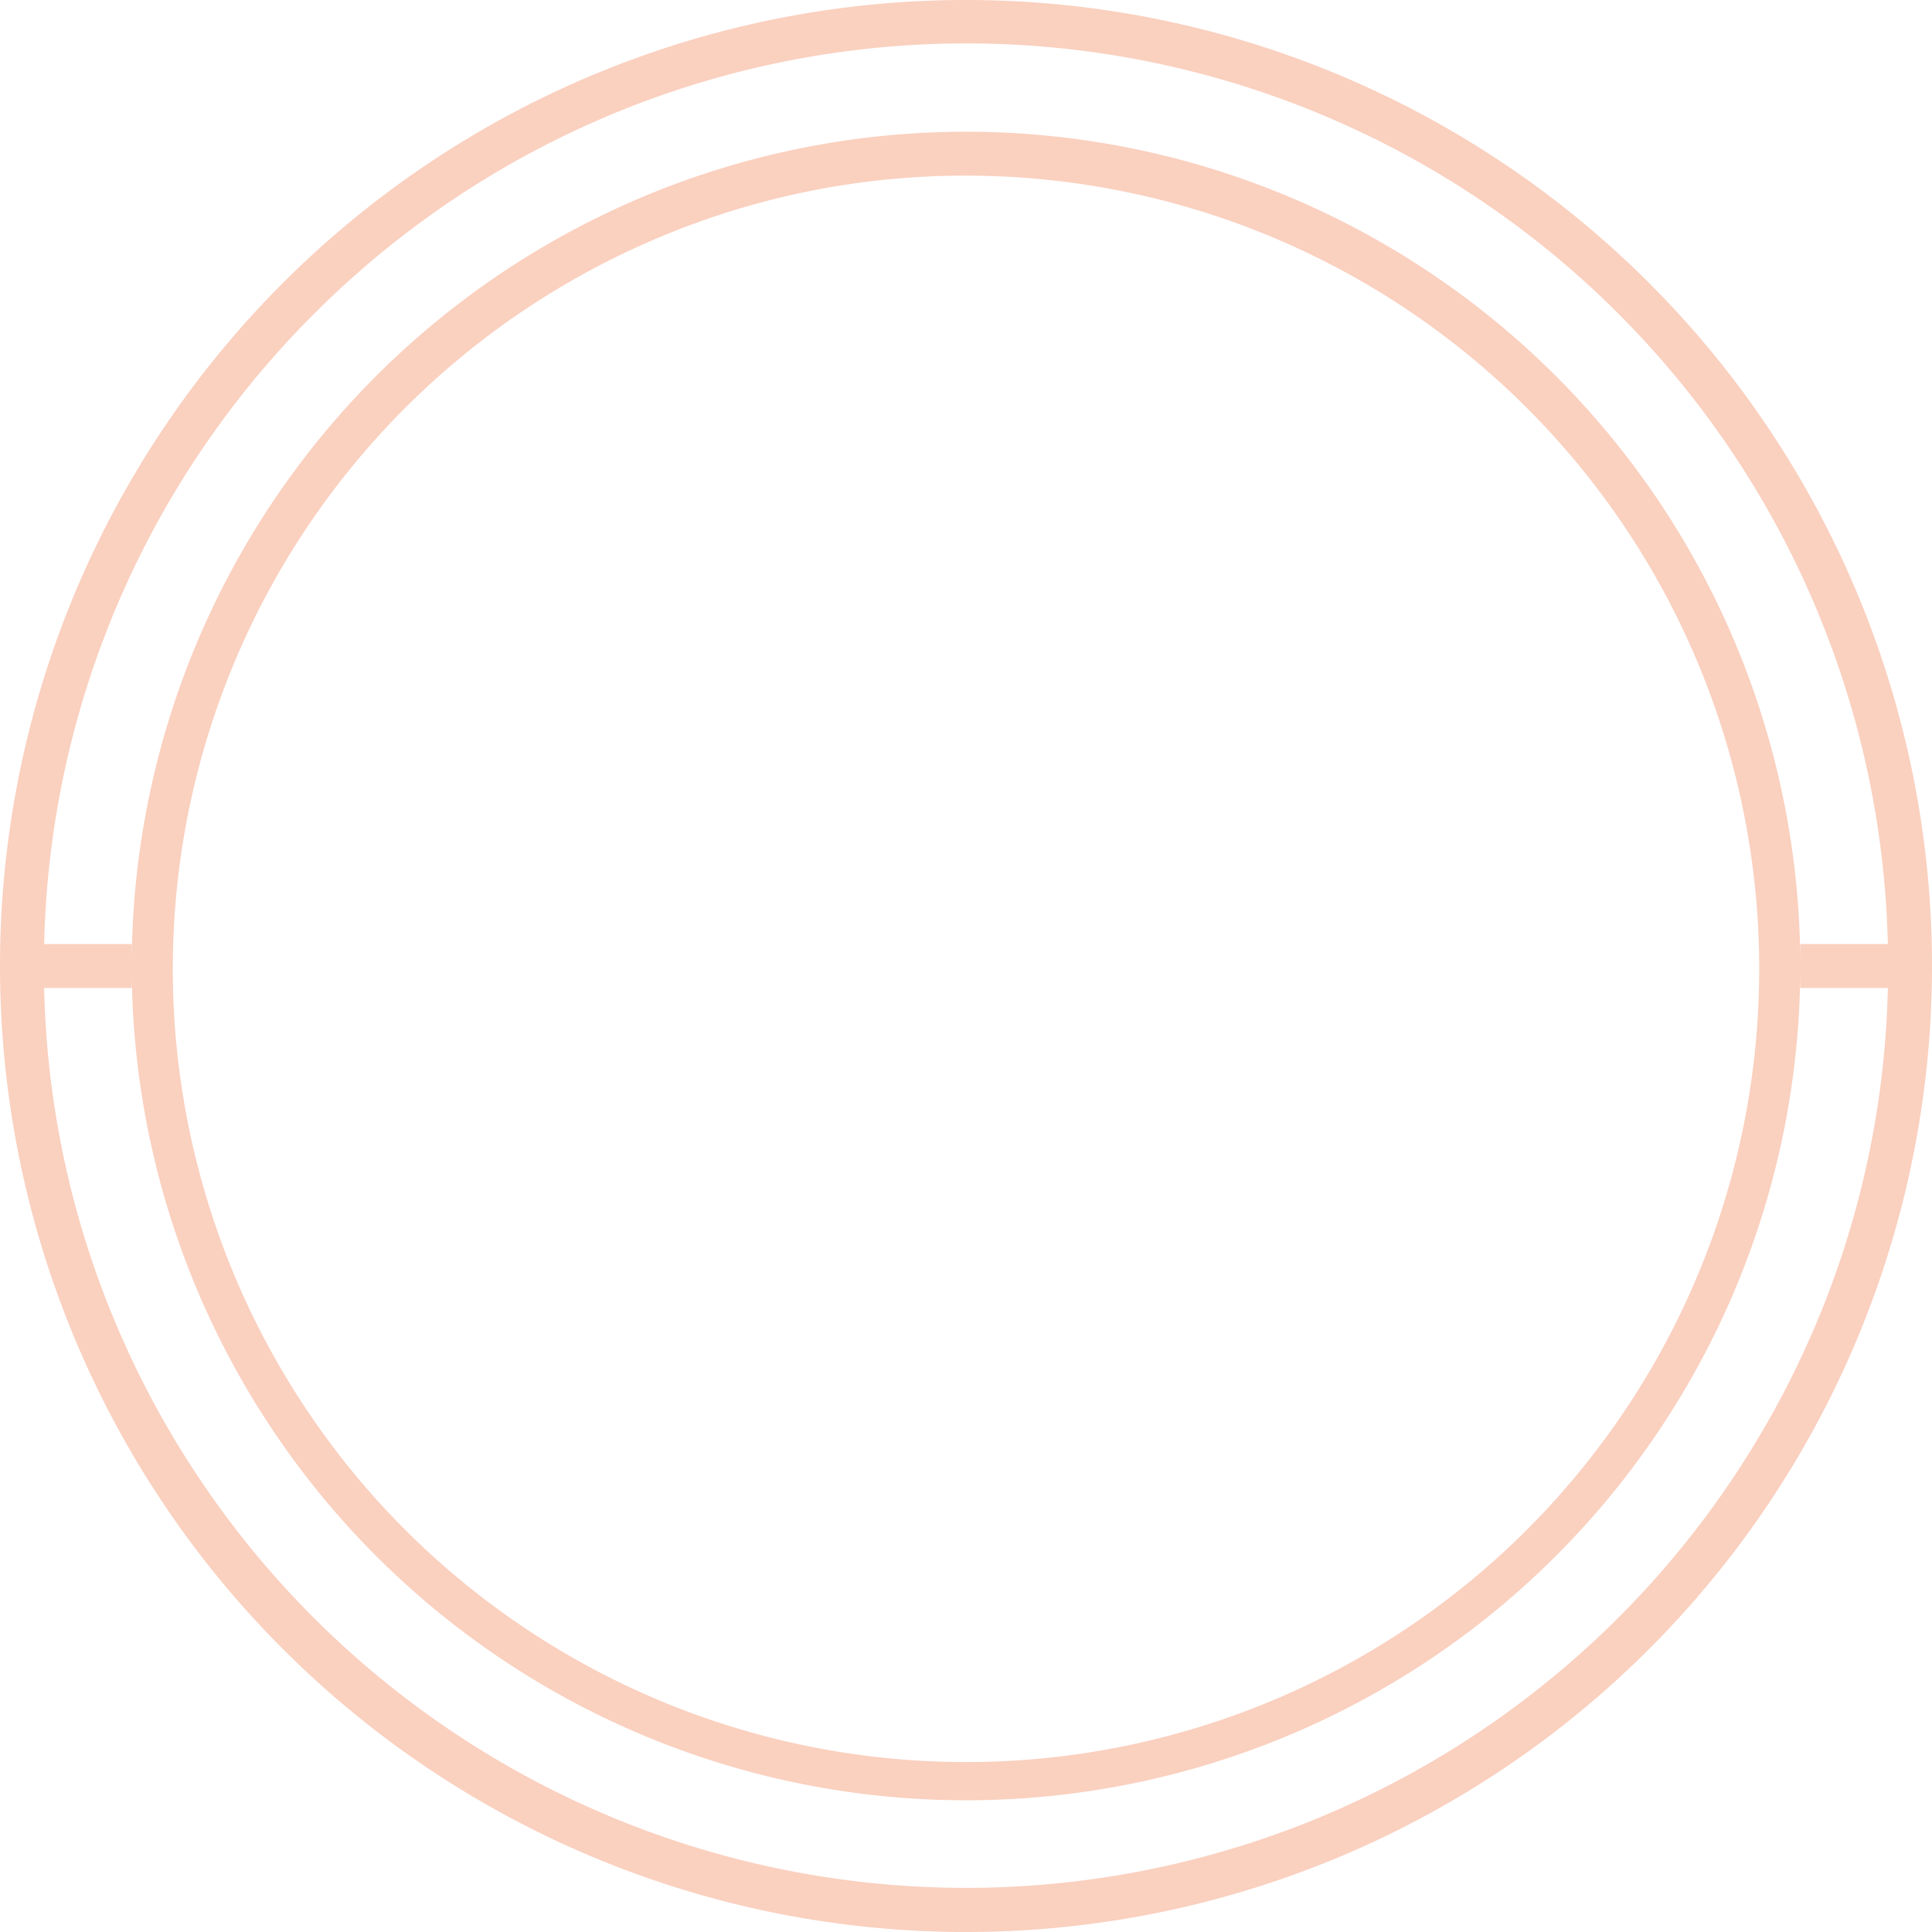 <svg xmlns="http://www.w3.org/2000/svg" width="88" height="88" viewBox="0 0 88 88">
  <path id="外框" d="M0,44A44,44,0,1,1,44,88,44,44,0,0,1,0,44ZM5.3,60.348a42.025,42.025,0,0,0,77.4,0A41.681,41.681,0,0,0,85.989,45H82V43h3.989A41.986,41.986,0,0,0,14.3,14.3,41.858,41.858,0,0,0,2.011,43H6v1A38,38,0,1,1,44,82,38,38,0,0,1,6,44v1H2.011A41.681,41.681,0,0,0,5.3,60.348Zm24.688-49.52A36.13,36.13,0,1,0,44,8,35.876,35.876,0,0,0,29.988,10.828ZM2,44Z" fill="#ef622b" opacity="0.3"/>
</svg>
